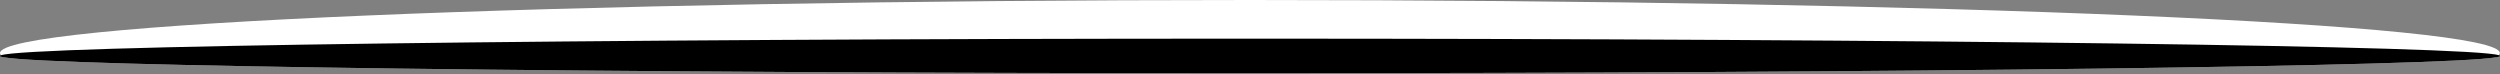 <svg width="1180" height="35" viewBox="0 0 1180 35" fill="none" xmlns="http://www.w3.org/2000/svg">
<rect x="0" y="0" width="1180" height="35" fill="#808080" stroke="none"/>
<path d="M1179.93 25.045C1179.93 25.384 1179.77 25.732 1179.44 26.071C1179.14 26.402 1178.67 26.734 1178.05 27.057C1153.91 31.25 899.837 34.554 589.98 34.554C280.122 34.554 26.039 31.25 1.889 27.057C1.275 26.734 0.807 26.402 0.5 26.071C0.169 25.732 0.008 25.384 0.008 25.045C0.008 11.214 264.148 0 589.98 0C915.811 0 1179.94 11.214 1179.94 25.045H1179.93Z" fill="white"/>
<path d="M1179.93 26.402C1179.93 26.62 1179.3 26.838 1178.05 27.056C1153.91 31.25 899.837 34.554 589.98 34.554C280.122 34.554 26.039 31.25 1.889 27.056C0.646 26.838 0.008 26.62 0.008 26.402C0.008 26.289 0.169 26.176 0.5 26.071C13.165 21.716 272.236 18.242 589.98 18.242C907.723 18.242 1166.79 21.716 1179.45 26.071C1179.78 26.176 1179.94 26.289 1179.94 26.402H1179.93Z" fill="black"/>
</svg>
